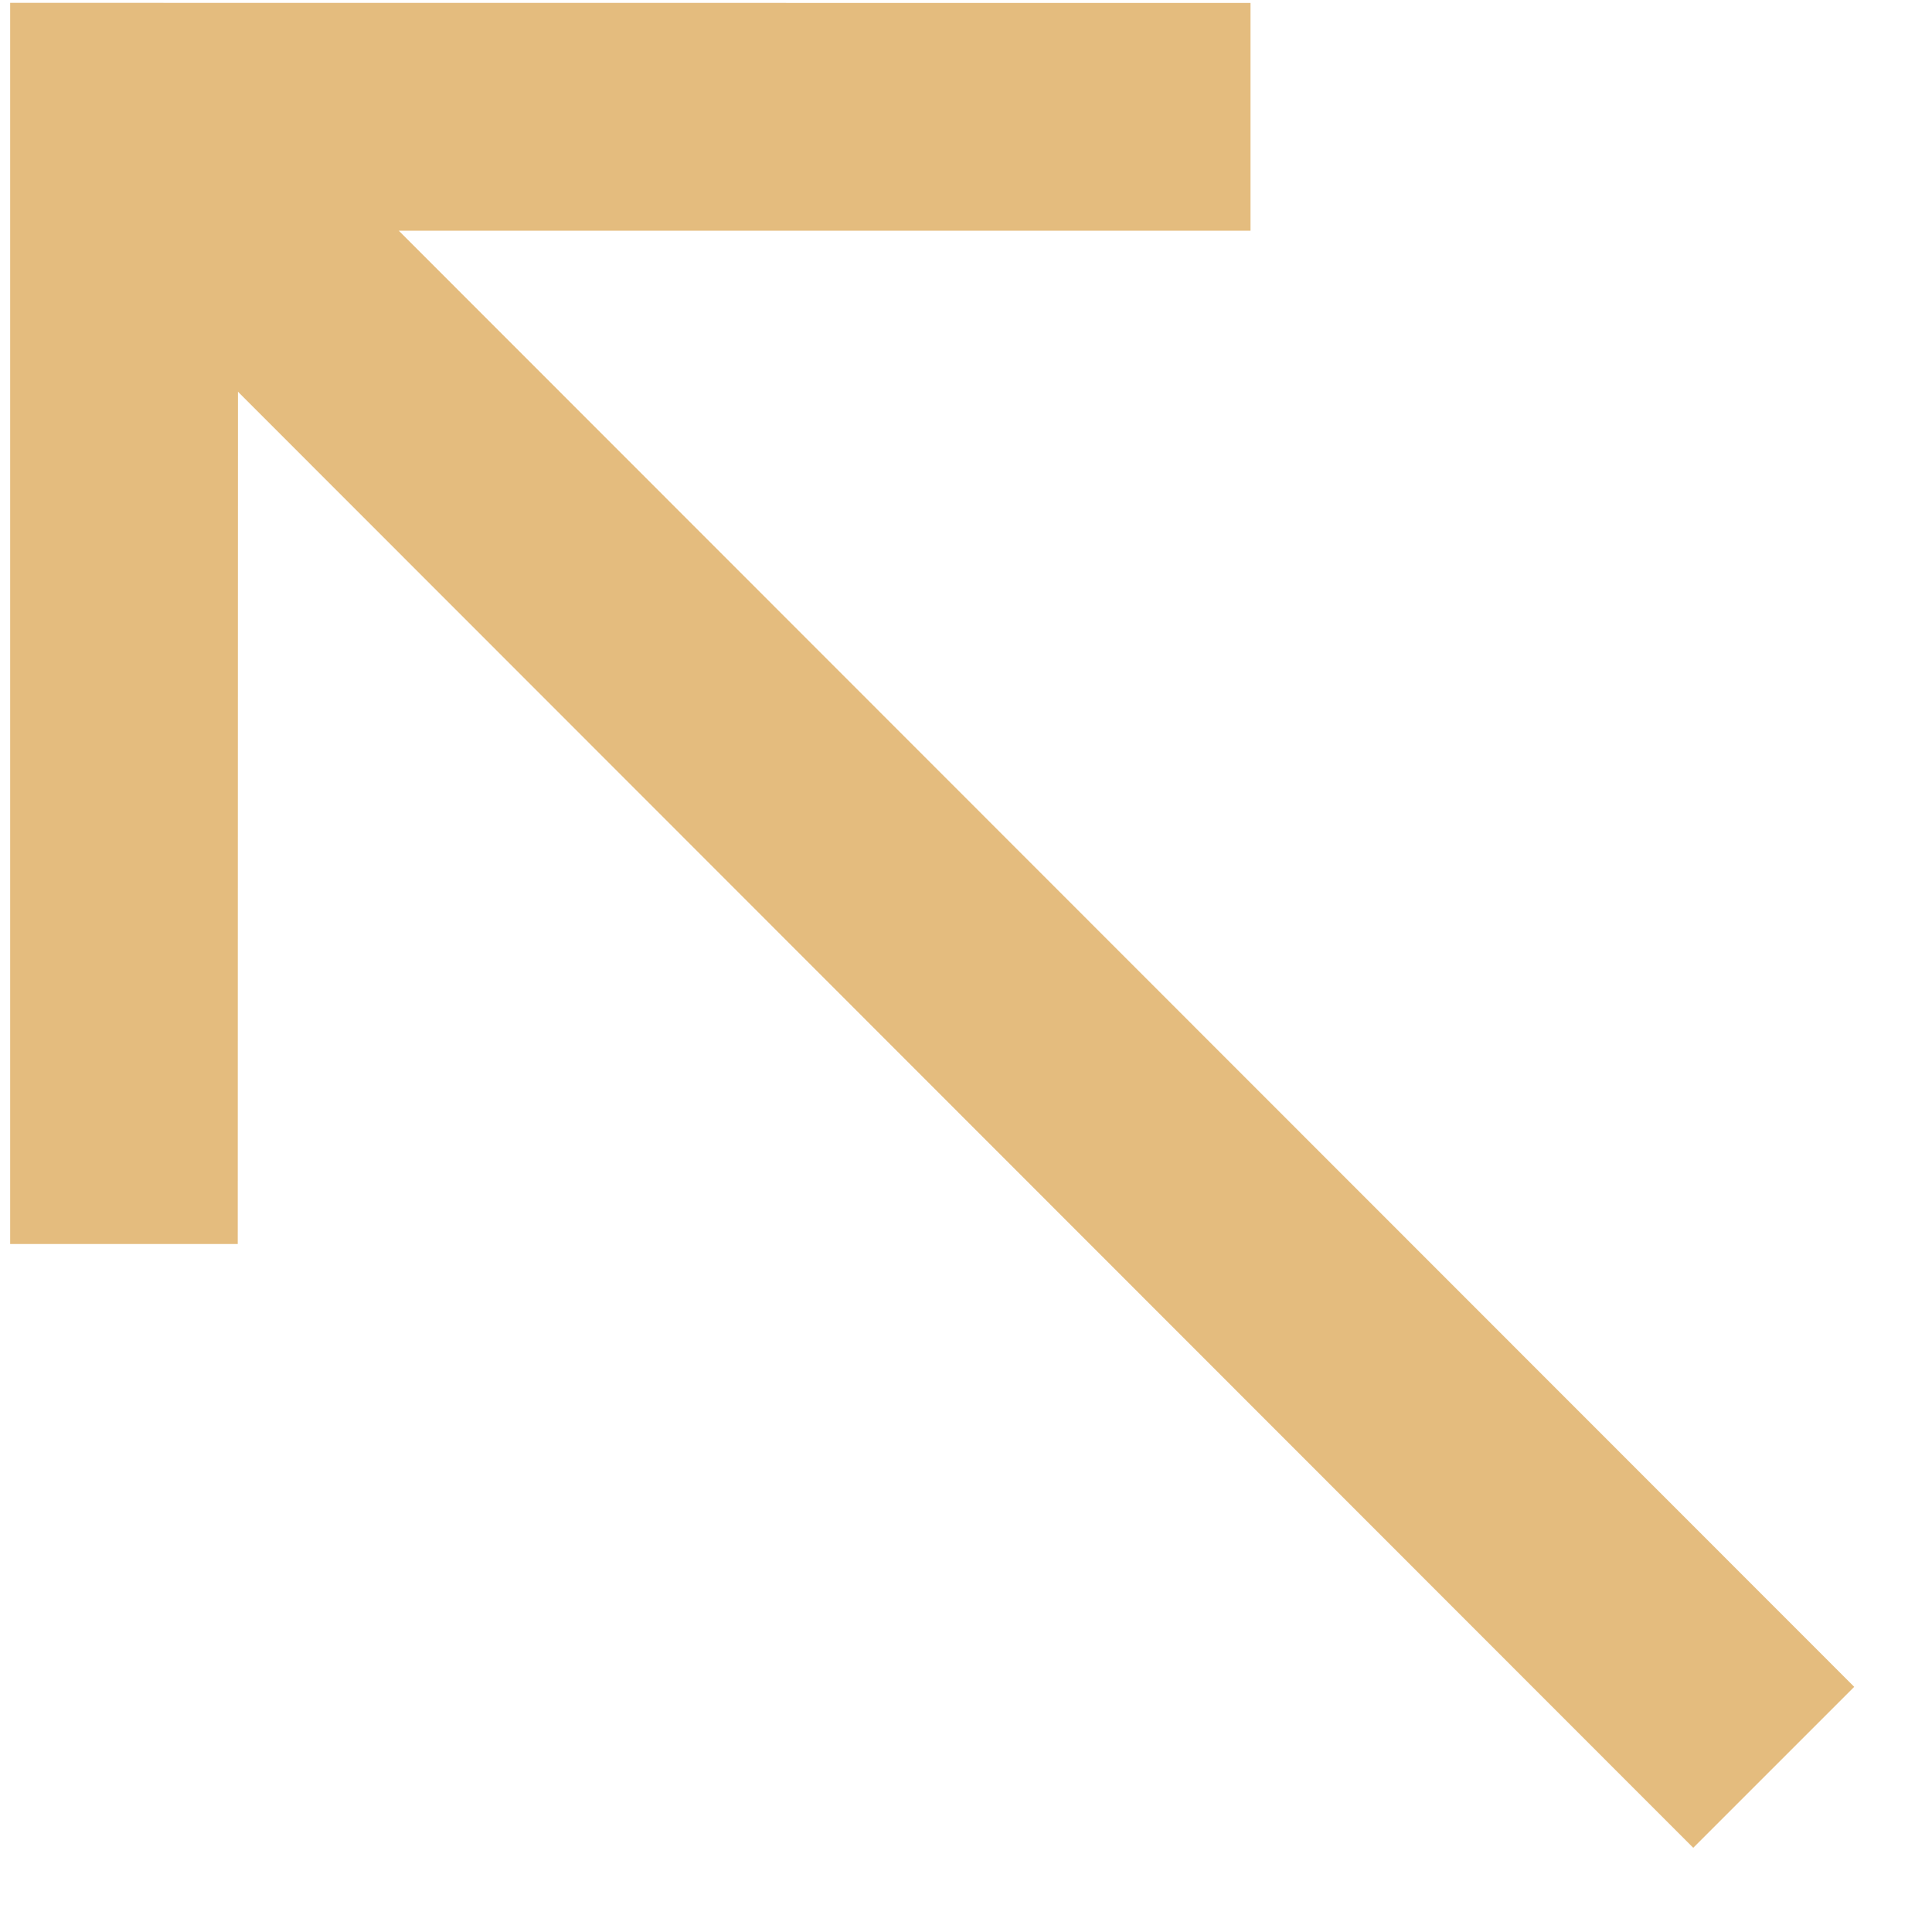 <svg width="19" height="19" viewBox="0 0 19 19" fill="none" xmlns="http://www.w3.org/2000/svg">
<path fill-rule="evenodd" clip-rule="evenodd" d="M0.1 0.028L12.298 0.029V2.269L3.922 2.269L18.235 16.589L16.652 18.172L2.34 3.852L2.338 12.234L0.1 12.234V0.028Z" fill="#E4BC7E"/>
</svg>
